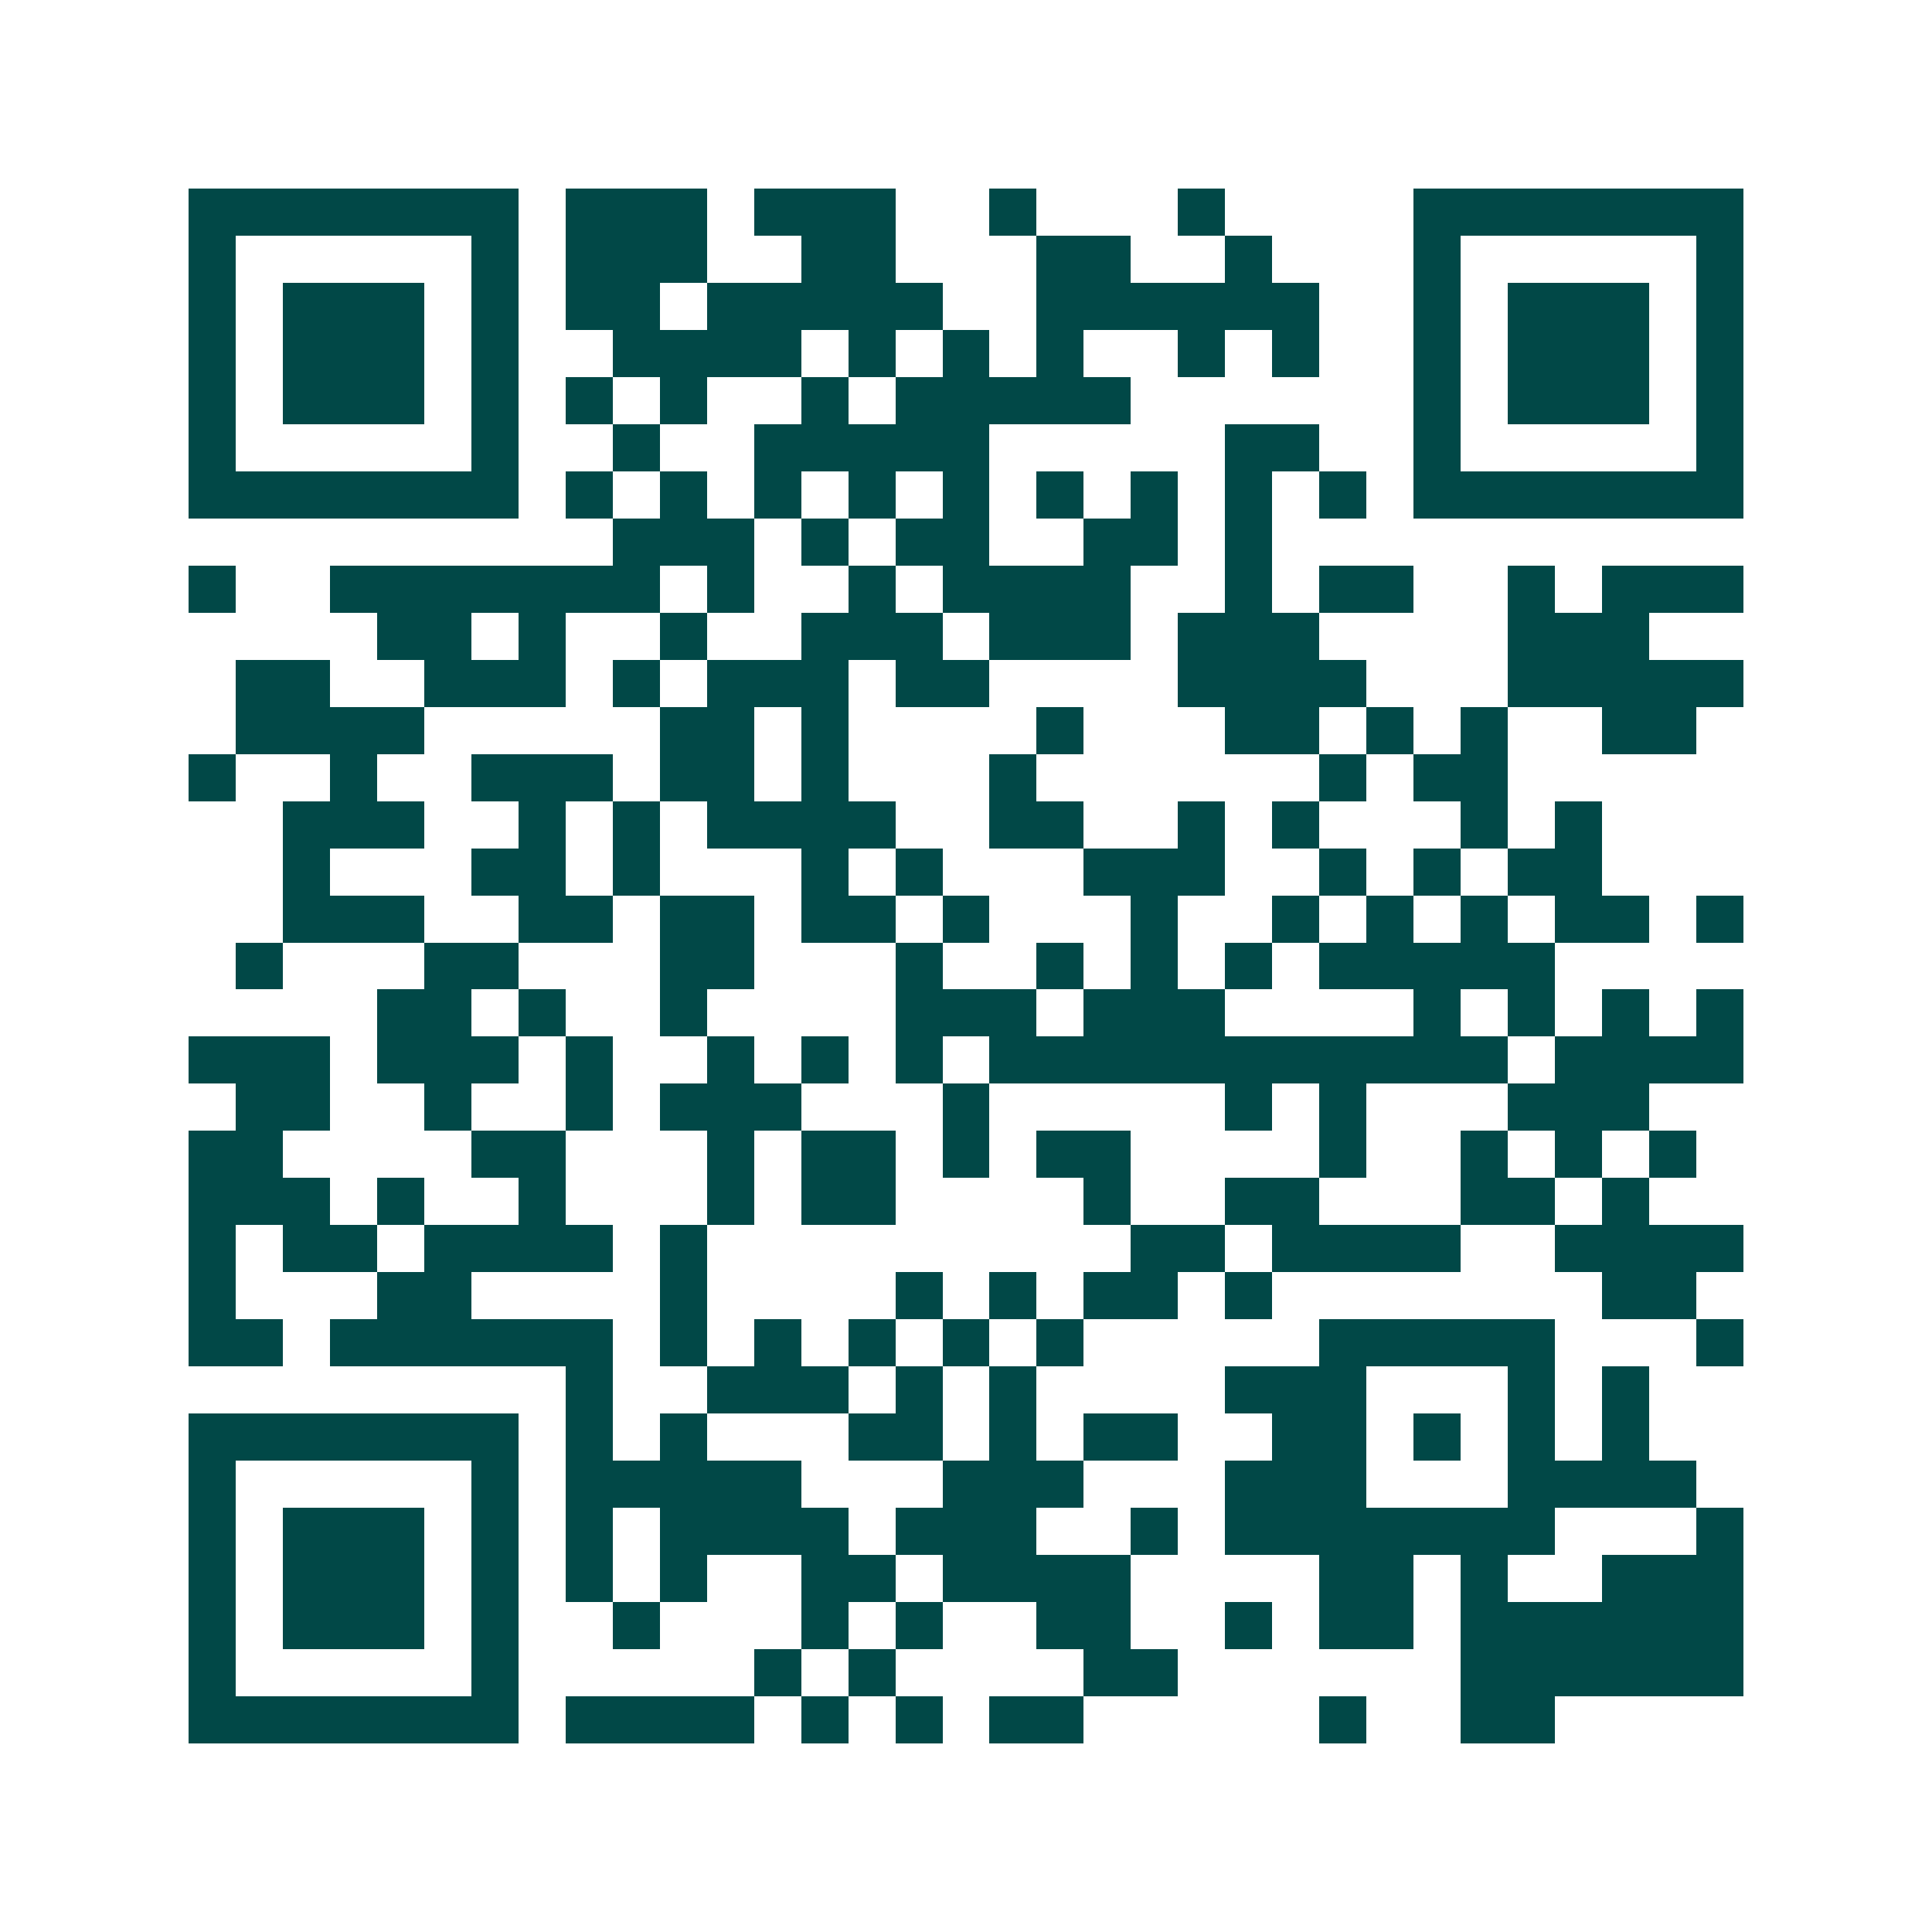 <svg xmlns="http://www.w3.org/2000/svg" width="200" height="200" viewBox="0 0 41 41" shape-rendering="crispEdges"><path fill="#ffffff" d="M0 0h41v41H0z"/><path stroke="#014847" d="M4 4.5h7m1 0h3m1 0h3m2 0h1m3 0h1m4 0h7M4 5.5h1m5 0h1m1 0h3m2 0h2m3 0h2m2 0h1m3 0h1m5 0h1M4 6.5h1m1 0h3m1 0h1m1 0h2m1 0h5m2 0h6m2 0h1m1 0h3m1 0h1M4 7.5h1m1 0h3m1 0h1m2 0h4m1 0h1m1 0h1m1 0h1m2 0h1m1 0h1m2 0h1m1 0h3m1 0h1M4 8.5h1m1 0h3m1 0h1m1 0h1m1 0h1m2 0h1m1 0h5m6 0h1m1 0h3m1 0h1M4 9.5h1m5 0h1m2 0h1m2 0h5m5 0h2m2 0h1m5 0h1M4 10.5h7m1 0h1m1 0h1m1 0h1m1 0h1m1 0h1m1 0h1m1 0h1m1 0h1m1 0h1m1 0h7M13 11.5h3m1 0h1m1 0h2m2 0h2m1 0h1M4 12.5h1m2 0h7m1 0h1m2 0h1m1 0h4m2 0h1m1 0h2m2 0h1m1 0h3M8 13.5h2m1 0h1m2 0h1m2 0h3m1 0h3m1 0h3m4 0h3M5 14.5h2m2 0h3m1 0h1m1 0h3m1 0h2m4 0h4m3 0h5M5 15.5h4m5 0h2m1 0h1m4 0h1m3 0h2m1 0h1m1 0h1m2 0h2M4 16.5h1m2 0h1m2 0h3m1 0h2m1 0h1m3 0h1m6 0h1m1 0h2M6 17.5h3m2 0h1m1 0h1m1 0h4m2 0h2m2 0h1m1 0h1m3 0h1m1 0h1M6 18.5h1m3 0h2m1 0h1m3 0h1m1 0h1m3 0h3m2 0h1m1 0h1m1 0h2M6 19.5h3m2 0h2m1 0h2m1 0h2m1 0h1m3 0h1m2 0h1m1 0h1m1 0h1m1 0h2m1 0h1M5 20.5h1m3 0h2m3 0h2m3 0h1m2 0h1m1 0h1m1 0h1m1 0h5M8 21.5h2m1 0h1m2 0h1m4 0h3m1 0h3m4 0h1m1 0h1m1 0h1m1 0h1M4 22.5h3m1 0h3m1 0h1m2 0h1m1 0h1m1 0h1m1 0h11m1 0h4M5 23.5h2m2 0h1m2 0h1m1 0h3m3 0h1m5 0h1m1 0h1m3 0h3M4 24.5h2m4 0h2m3 0h1m1 0h2m1 0h1m1 0h2m4 0h1m2 0h1m1 0h1m1 0h1M4 25.5h3m1 0h1m2 0h1m3 0h1m1 0h2m4 0h1m2 0h2m3 0h2m1 0h1M4 26.5h1m1 0h2m1 0h4m1 0h1m9 0h2m1 0h4m2 0h4M4 27.5h1m3 0h2m4 0h1m4 0h1m1 0h1m1 0h2m1 0h1m7 0h2M4 28.5h2m1 0h6m1 0h1m1 0h1m1 0h1m1 0h1m1 0h1m5 0h5m3 0h1M12 29.5h1m2 0h3m1 0h1m1 0h1m4 0h3m3 0h1m1 0h1M4 30.5h7m1 0h1m1 0h1m3 0h2m1 0h1m1 0h2m2 0h2m1 0h1m1 0h1m1 0h1M4 31.5h1m5 0h1m1 0h5m3 0h3m3 0h3m3 0h4M4 32.5h1m1 0h3m1 0h1m1 0h1m1 0h4m1 0h3m2 0h1m1 0h7m3 0h1M4 33.5h1m1 0h3m1 0h1m1 0h1m1 0h1m2 0h2m1 0h4m4 0h2m1 0h1m2 0h3M4 34.5h1m1 0h3m1 0h1m2 0h1m3 0h1m1 0h1m2 0h2m2 0h1m1 0h2m1 0h6M4 35.5h1m5 0h1m5 0h1m1 0h1m4 0h2m6 0h6M4 36.5h7m1 0h4m1 0h1m1 0h1m1 0h2m5 0h1m2 0h2"/></svg>
